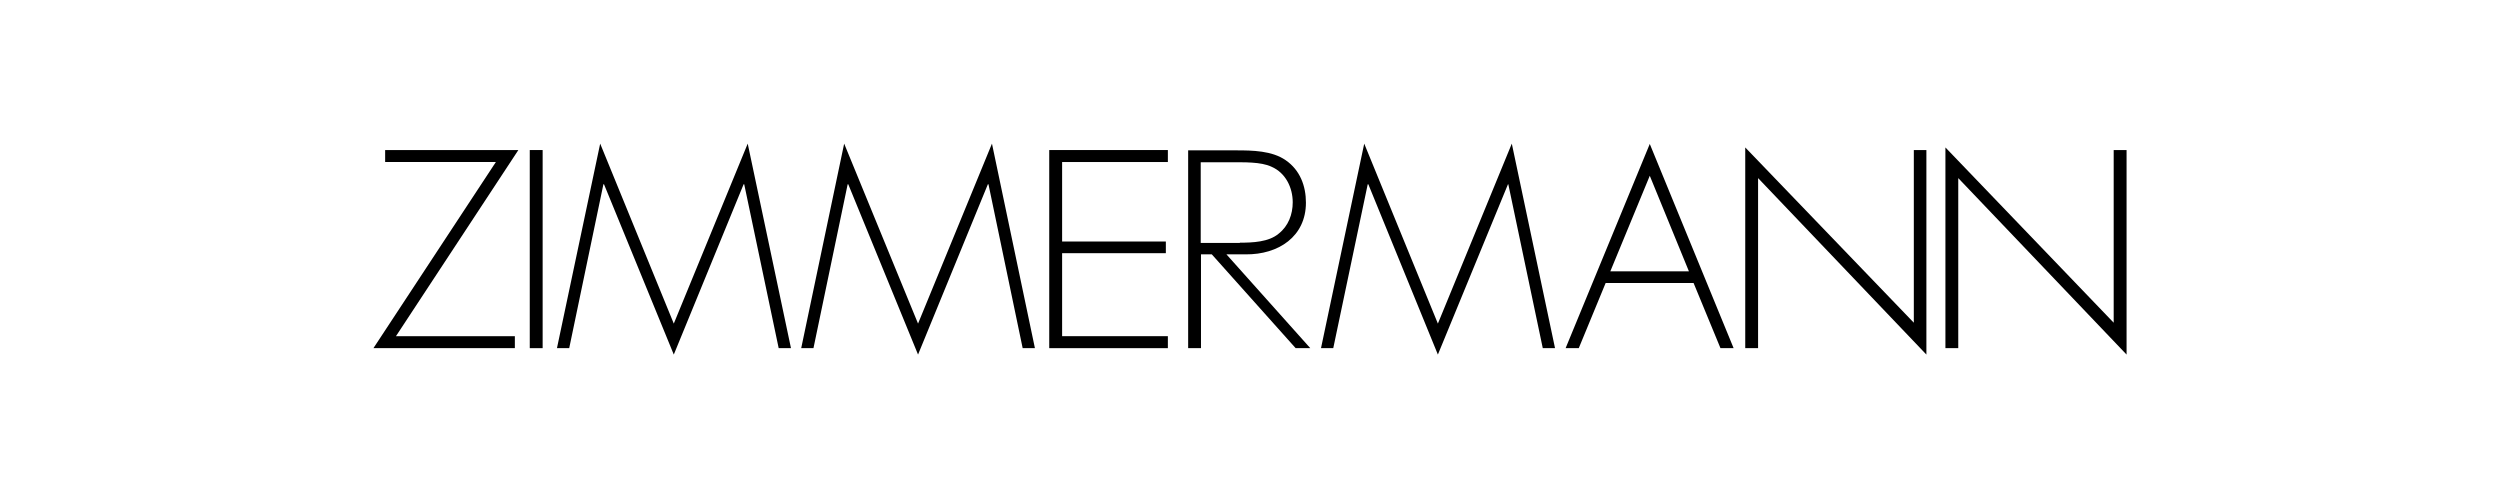 <svg viewBox="0 0 557 111" xmlns="http://www.w3.org/2000/svg" data-name="Layer 2" id="Layer_2">
  <defs>
    <style>
      .cls-1 {
        fill: #fff;
        opacity: 0;
      }
    </style>
  </defs>
  <g data-name="Layer 1" id="Layer_1-2">
    <rect height="111" width="557" class="cls-1"></rect>
    <g>
      <polygon points="85.81 33.43 85.81 36.1 110.48 36.1 83.2 77.57 114.71 77.57 114.71 74.9 88.22 74.9 115.49 33.43 85.81 33.43"></polygon>
      <polygon points="118.03 77.57 120.9 77.57 120.9 33.43 118.03 33.43 118.03 77.57"></polygon>
      <polygon points="166.59 32 150.12 72.1 133.72 32 124.09 77.57 126.82 77.57 134.44 41.05 134.57 41.05 150.12 79 165.68 41.05 165.81 41.05 173.49 77.57 176.23 77.57 166.59 32"></polygon>
      <polygon points="221.01 32 204.54 72.1 188.08 32 178.51 77.57 181.24 77.57 188.86 41.05 188.99 41.05 204.54 79 220.1 41.05 220.23 41.05 227.85 77.57 230.58 77.57 221.01 32"></polygon>
      <polygon points="233.77 33.43 233.77 77.57 260.2 77.57 260.2 74.9 236.64 74.9 236.64 56.41 259.75 56.41 259.75 53.81 236.64 53.81 236.64 36.1 260.2 36.1 260.2 33.43 233.77 33.43"></polygon>
      <g>
        <path d="M276.24,54.07c2.8,0,6.44-.13,8.66-2.02,2.15-1.69,3.12-4.3,3.12-6.97,0-3.25-1.56-6.57-4.75-7.94-2.34-1.11-6.25-.98-8.85-.98h-6.9v17.97h8.72v-.07ZM291.92,77.57h-3.25l-18.68-20.9h-2.41v20.9h-2.86v-44.07h10.68c3.65,0,8.01.07,11.07,2.21,3.19,2.21,4.49,5.73,4.49,9.44,0,7.55-6.12,11.59-13.41,11.52h-4.3l18.68,20.9Z"></path>
        <polygon points="336.05 41.05 335.98 41.05 320.36 79 304.86 41.05 304.73 41.05 297.05 77.57 294.32 77.57 303.95 32 320.36 72.1 336.83 32 346.46 77.57 343.73 77.57 336.05 41.05"></polygon>
        <path d="M367.57,39.16l-8.79,21.29h17.51l-8.72-21.29ZM357.74,63.05l-5.99,14.52h-2.93l18.75-45.5,18.68,45.5h-2.93l-5.99-14.52h-19.59Z"></path>
        <polygon points="429.2 79 391.7 39.68 391.7 77.57 388.84 77.57 388.84 32.85 426.4 71.9 426.4 33.43 429.2 33.43 429.2 79"></polygon>
        <polygon points="473.8 79 436.3 39.68 436.3 77.57 433.44 77.57 433.44 32.85 470.93 71.9 470.93 33.43 473.8 33.43 473.8 79"></polygon>
      </g>
    </g>
  </g>
</svg>